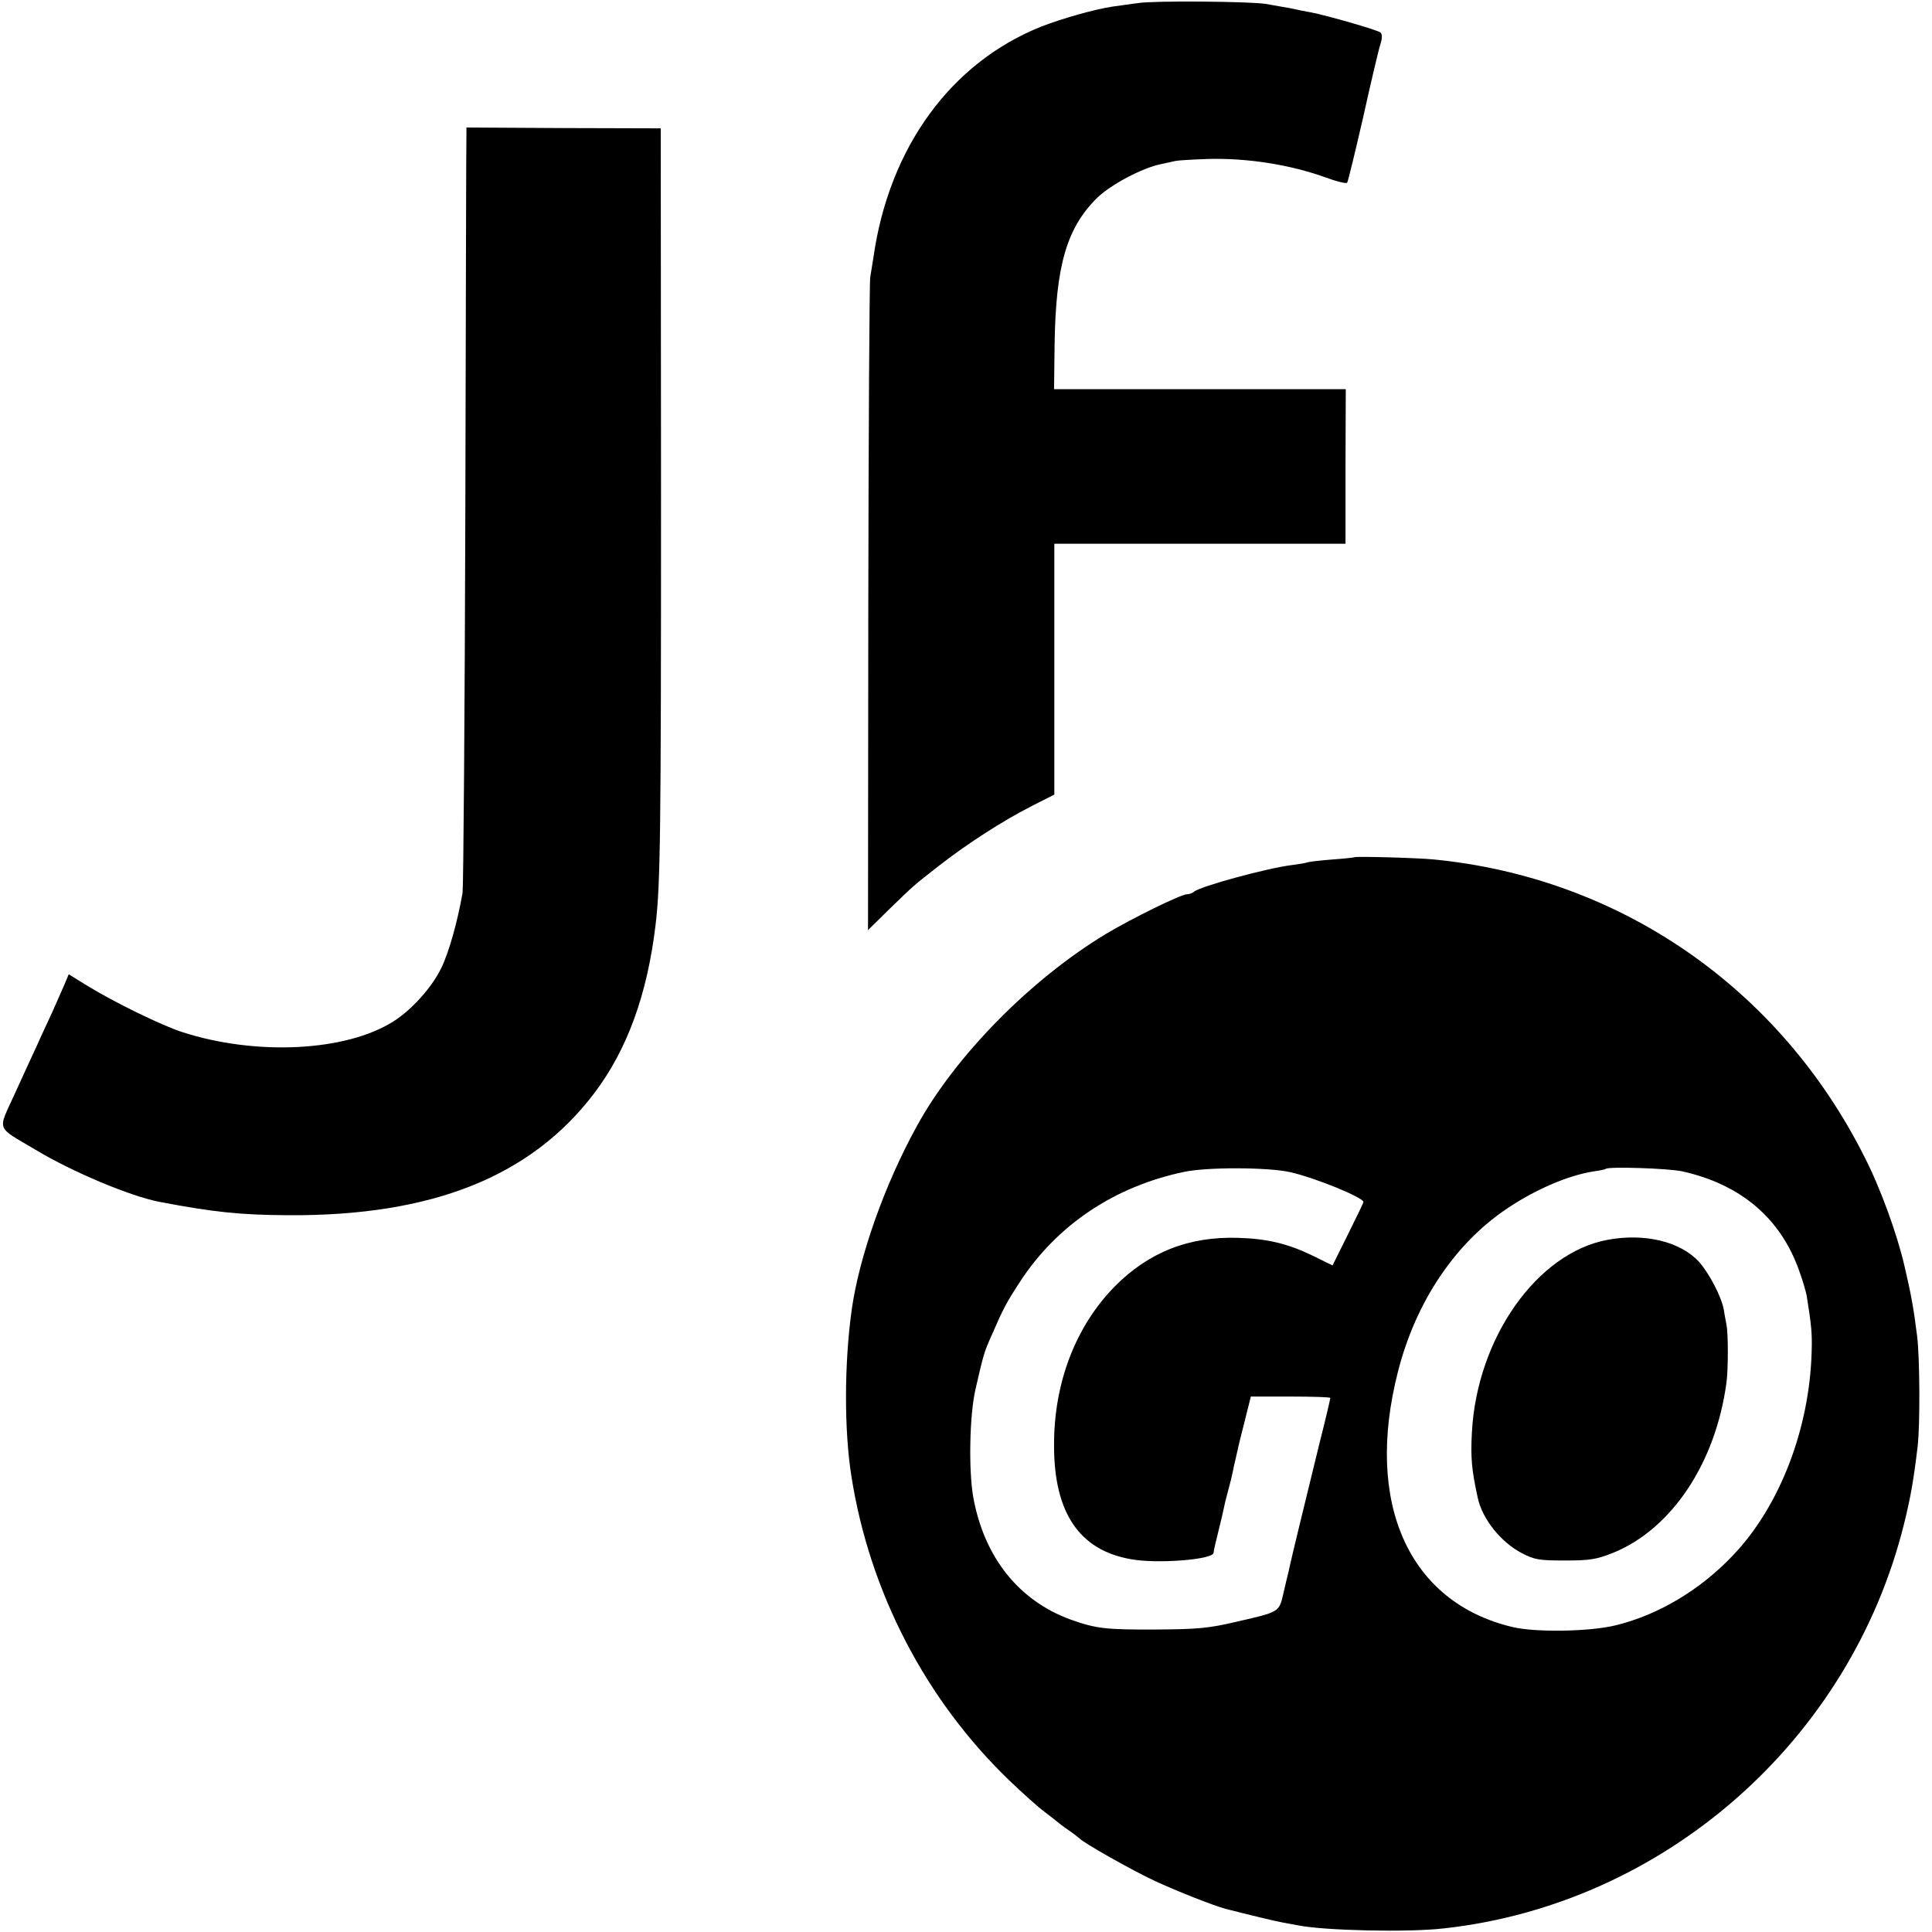 <?xml version="1.0" standalone="no"?>
<!DOCTYPE svg PUBLIC "-//W3C//DTD SVG 20010904//EN"
 "http://www.w3.org/TR/2001/REC-SVG-20010904/DTD/svg10.dtd">
<svg version="1.0" xmlns="http://www.w3.org/2000/svg"
 width="700pt" height="700pt" viewBox="0 0 700 700"
 preserveAspectRatio="xMidYMid meet">
<g transform="translate(0,700) scale(0.1,-0.1)"
fill="#000000" stroke="none">
<path d="M4125 6989 c-27 -3 -70 -10 -95 -13 -66 -10 -185 -44 -259 -73 -326
-131 -549 -437 -606 -833 -4 -25 -9 -58 -12 -75 -3 -16 -6 -555 -7 -1197 l-1
-1168 74 73 c95 92 88 86 184 161 104 81 232 163 336 216 l81 41 0 392 c0 216
0 420 0 455 l0 62 528 0 527 0 0 280 1 280 -529 0 -528 0 2 161 c4 287 44 424
155 533 50 48 164 108 229 121 22 5 47 10 55 12 8 2 60 5 115 7 143 4 299 -20
431 -68 38 -14 72 -22 75 -18 3 4 29 111 58 237 28 127 56 245 62 263 7 22 8
37 1 44 -9 9 -191 61 -251 73 -14 2 -47 9 -75 15 -28 5 -69 12 -91 16 -61 9
-403 12 -460 3z"/>
<path d="M1690 6516 c-1 -11 -2 -626 -4 -1366 -2 -740 -7 -1363 -10 -1385 -19
-107 -49 -214 -77 -272 -33 -69 -107 -152 -174 -194 -172 -109 -499 -125 -766
-38 -74 24 -244 107 -342 167 l-68 42 -15 -36 c-8 -19 -29 -65 -45 -102 -17
-37 -43 -92 -56 -122 -14 -30 -50 -108 -80 -174 -62 -137 -70 -115 76 -202
133 -80 344 -169 451 -189 194 -37 291 -47 465 -48 521 -3 879 140 1108 442
119 157 192 357 222 608 18 147 20 332 20 1558 l-1 1330 -352 1 -352 2 0 -22z"/>
<path d="M4907 3894 c-1 -1 -36 -5 -78 -8 -42 -3 -83 -8 -90 -10 -8 -3 -33 -7
-56 -10 -92 -11 -336 -78 -357 -97 -6 -5 -17 -9 -25 -9 -22 0 -201 -88 -296
-145 -271 -164 -544 -441 -683 -695 -117 -212 -209 -473 -236 -665 -27 -193
-28 -436 -1 -605 66 -419 269 -809 571 -1100 49 -47 107 -99 129 -115 22 -17
42 -32 45 -35 3 -3 21 -17 40 -30 19 -13 37 -27 40 -30 15 -17 191 -116 272
-154 84 -39 214 -90 258 -102 82 -21 181 -45 209 -50 18 -3 43 -8 55 -10 94
-19 398 -26 527 -11 799 88 1474 681 1668 1467 23 93 34 154 49 280 9 76 8
320 -2 400 -12 96 -22 153 -46 254 -26 114 -88 284 -144 393 -308 614 -887
1013 -1561 1079 -60 6 -284 12 -288 8z m-232 -1141 c92 -21 265 -92 265 -108
0 -3 -25 -55 -56 -117 l-56 -113 -73 36 c-89 43 -164 61 -268 64 -179 6 -326
-52 -449 -177 -141 -144 -220 -349 -219 -576 0 -242 91 -378 277 -411 95 -18
300 -2 301 23 0 6 8 40 17 76 9 36 18 74 20 85 2 11 9 40 16 65 7 25 14 54 16
65 2 11 7 34 11 50 4 17 7 32 8 35 0 3 11 47 24 98 l23 92 144 0 c79 0 144 -2
144 -5 0 -3 -17 -77 -39 -163 -44 -180 -99 -405 -107 -442 -3 -14 -6 -29 -8
-35 -1 -5 -9 -36 -16 -68 -16 -69 -13 -67 -175 -104 -94 -22 -135 -26 -280
-27 -190 -1 -223 3 -316 36 -189 69 -314 227 -353 445 -17 99 -13 296 8 388
30 130 31 134 58 195 44 101 53 118 103 195 134 206 342 346 595 399 84 18
306 17 385 -1z m1420 3 c212 -47 357 -170 424 -361 12 -33 24 -73 27 -90 17
-106 20 -137 18 -200 -7 -280 -115 -561 -283 -738 -119 -127 -274 -219 -428
-256 -94 -23 -290 -26 -373 -6 -376 89 -537 449 -415 925 64 253 208 467 398
593 103 69 221 119 312 133 22 3 41 7 43 9 9 9 227 2 277 -9z"/>
<path d="M5825 2508 c-256 -47 -474 -356 -492 -698 -5 -92 -1 -135 21 -236 16
-77 84 -162 161 -202 45 -23 61 -26 155 -26 92 0 114 4 175 28 211 86 370 323
410 614 7 47 7 185 0 214 -2 13 -7 35 -9 51 -8 47 -52 132 -90 175 -67 73
-195 105 -331 80z"/>
</g>
</svg>

